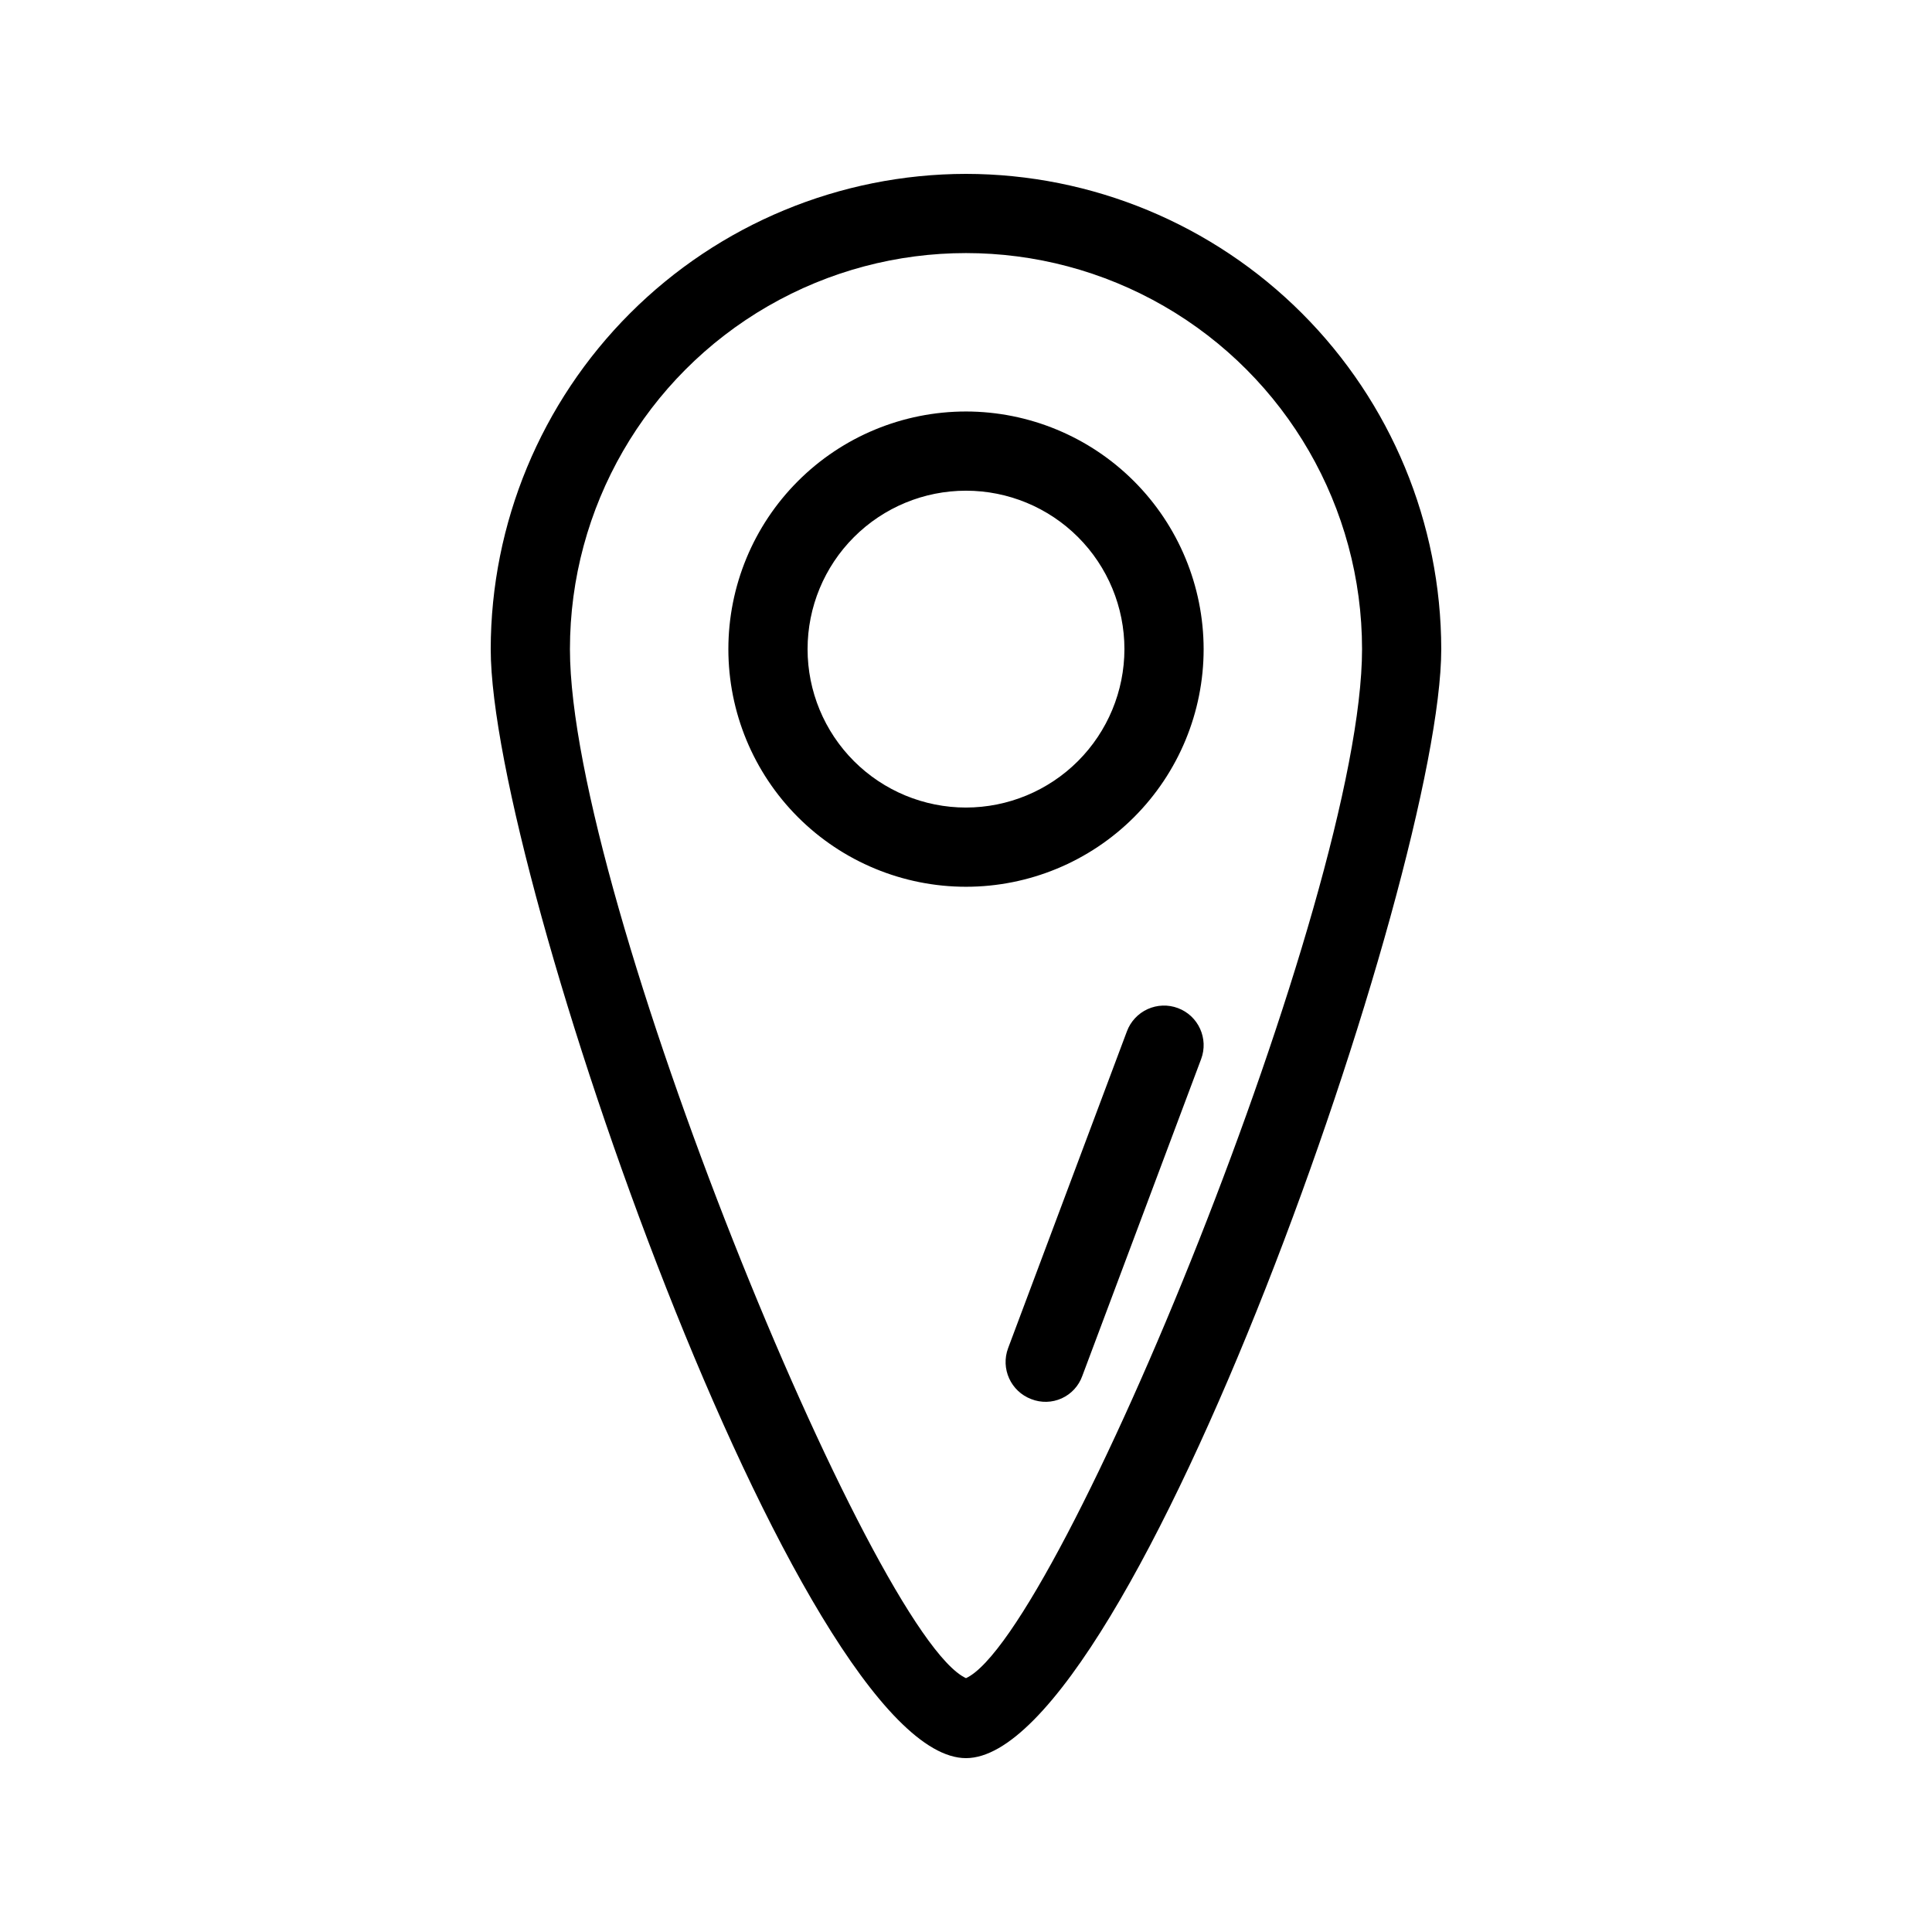 <?xml version="1.0" encoding="UTF-8"?>
<!-- Uploaded to: SVG Repo, www.svgrepo.com, Generator: SVG Repo Mixer Tools -->
<svg fill="#000000" width="800px" height="800px" version="1.1" viewBox="144 144 512 512" xmlns="http://www.w3.org/2000/svg">
 <path d="m400 190.08c-33.395 0.039-65.41 13.32-89.02 36.934-23.613 23.609-36.895 55.625-36.934 89.02 0 59.527 82.016 293.89 125.95 293.89 43.934-0.004 125.95-234.36 125.95-293.89-0.035-33.395-13.32-65.41-36.93-89.02-23.613-23.613-55.629-36.895-89.02-36.934zm0 398.65c-24.633-11.32-104.96-206.96-104.96-272.7 0-37.5 20.004-72.148 52.48-90.898 32.473-18.75 72.484-18.75 104.96 0 32.473 18.75 52.477 53.398 52.477 90.898 0 65.738-80.328 261.38-104.96 272.7zm0-335.68c-16.703 0-32.723 6.633-44.531 18.445-11.812 11.809-18.445 27.828-18.445 44.531s6.633 32.719 18.445 44.531c11.809 11.809 27.828 18.445 44.531 18.445 16.699 0 32.719-6.637 44.531-18.445 11.809-11.812 18.445-27.828 18.445-44.531-0.02-16.699-6.66-32.707-18.469-44.512-11.805-11.805-27.812-18.445-44.508-18.465zm0 104.96c-11.137 0-21.816-4.426-29.688-12.297-7.875-7.875-12.297-18.555-12.297-29.688 0-11.137 4.422-21.816 12.297-29.688 7.871-7.875 18.551-12.297 29.688-12.297 11.133 0 21.812 4.422 29.688 12.297 7.871 7.871 12.297 18.551 12.297 29.688-0.016 11.129-4.441 21.801-12.312 29.672s-18.543 12.297-29.672 12.312zm62.309 66.66-31.488 83.969c-0.938 2.637-2.906 4.777-5.453 5.938-2.551 1.156-5.457 1.234-8.062 0.207-5.426-2.039-8.176-8.086-6.144-13.516l31.488-83.969c0.977-2.606 2.949-4.719 5.484-5.871 2.535-1.152 5.422-1.25 8.031-0.273 5.43 2.035 8.18 8.086 6.144 13.516z"/>
</svg>
